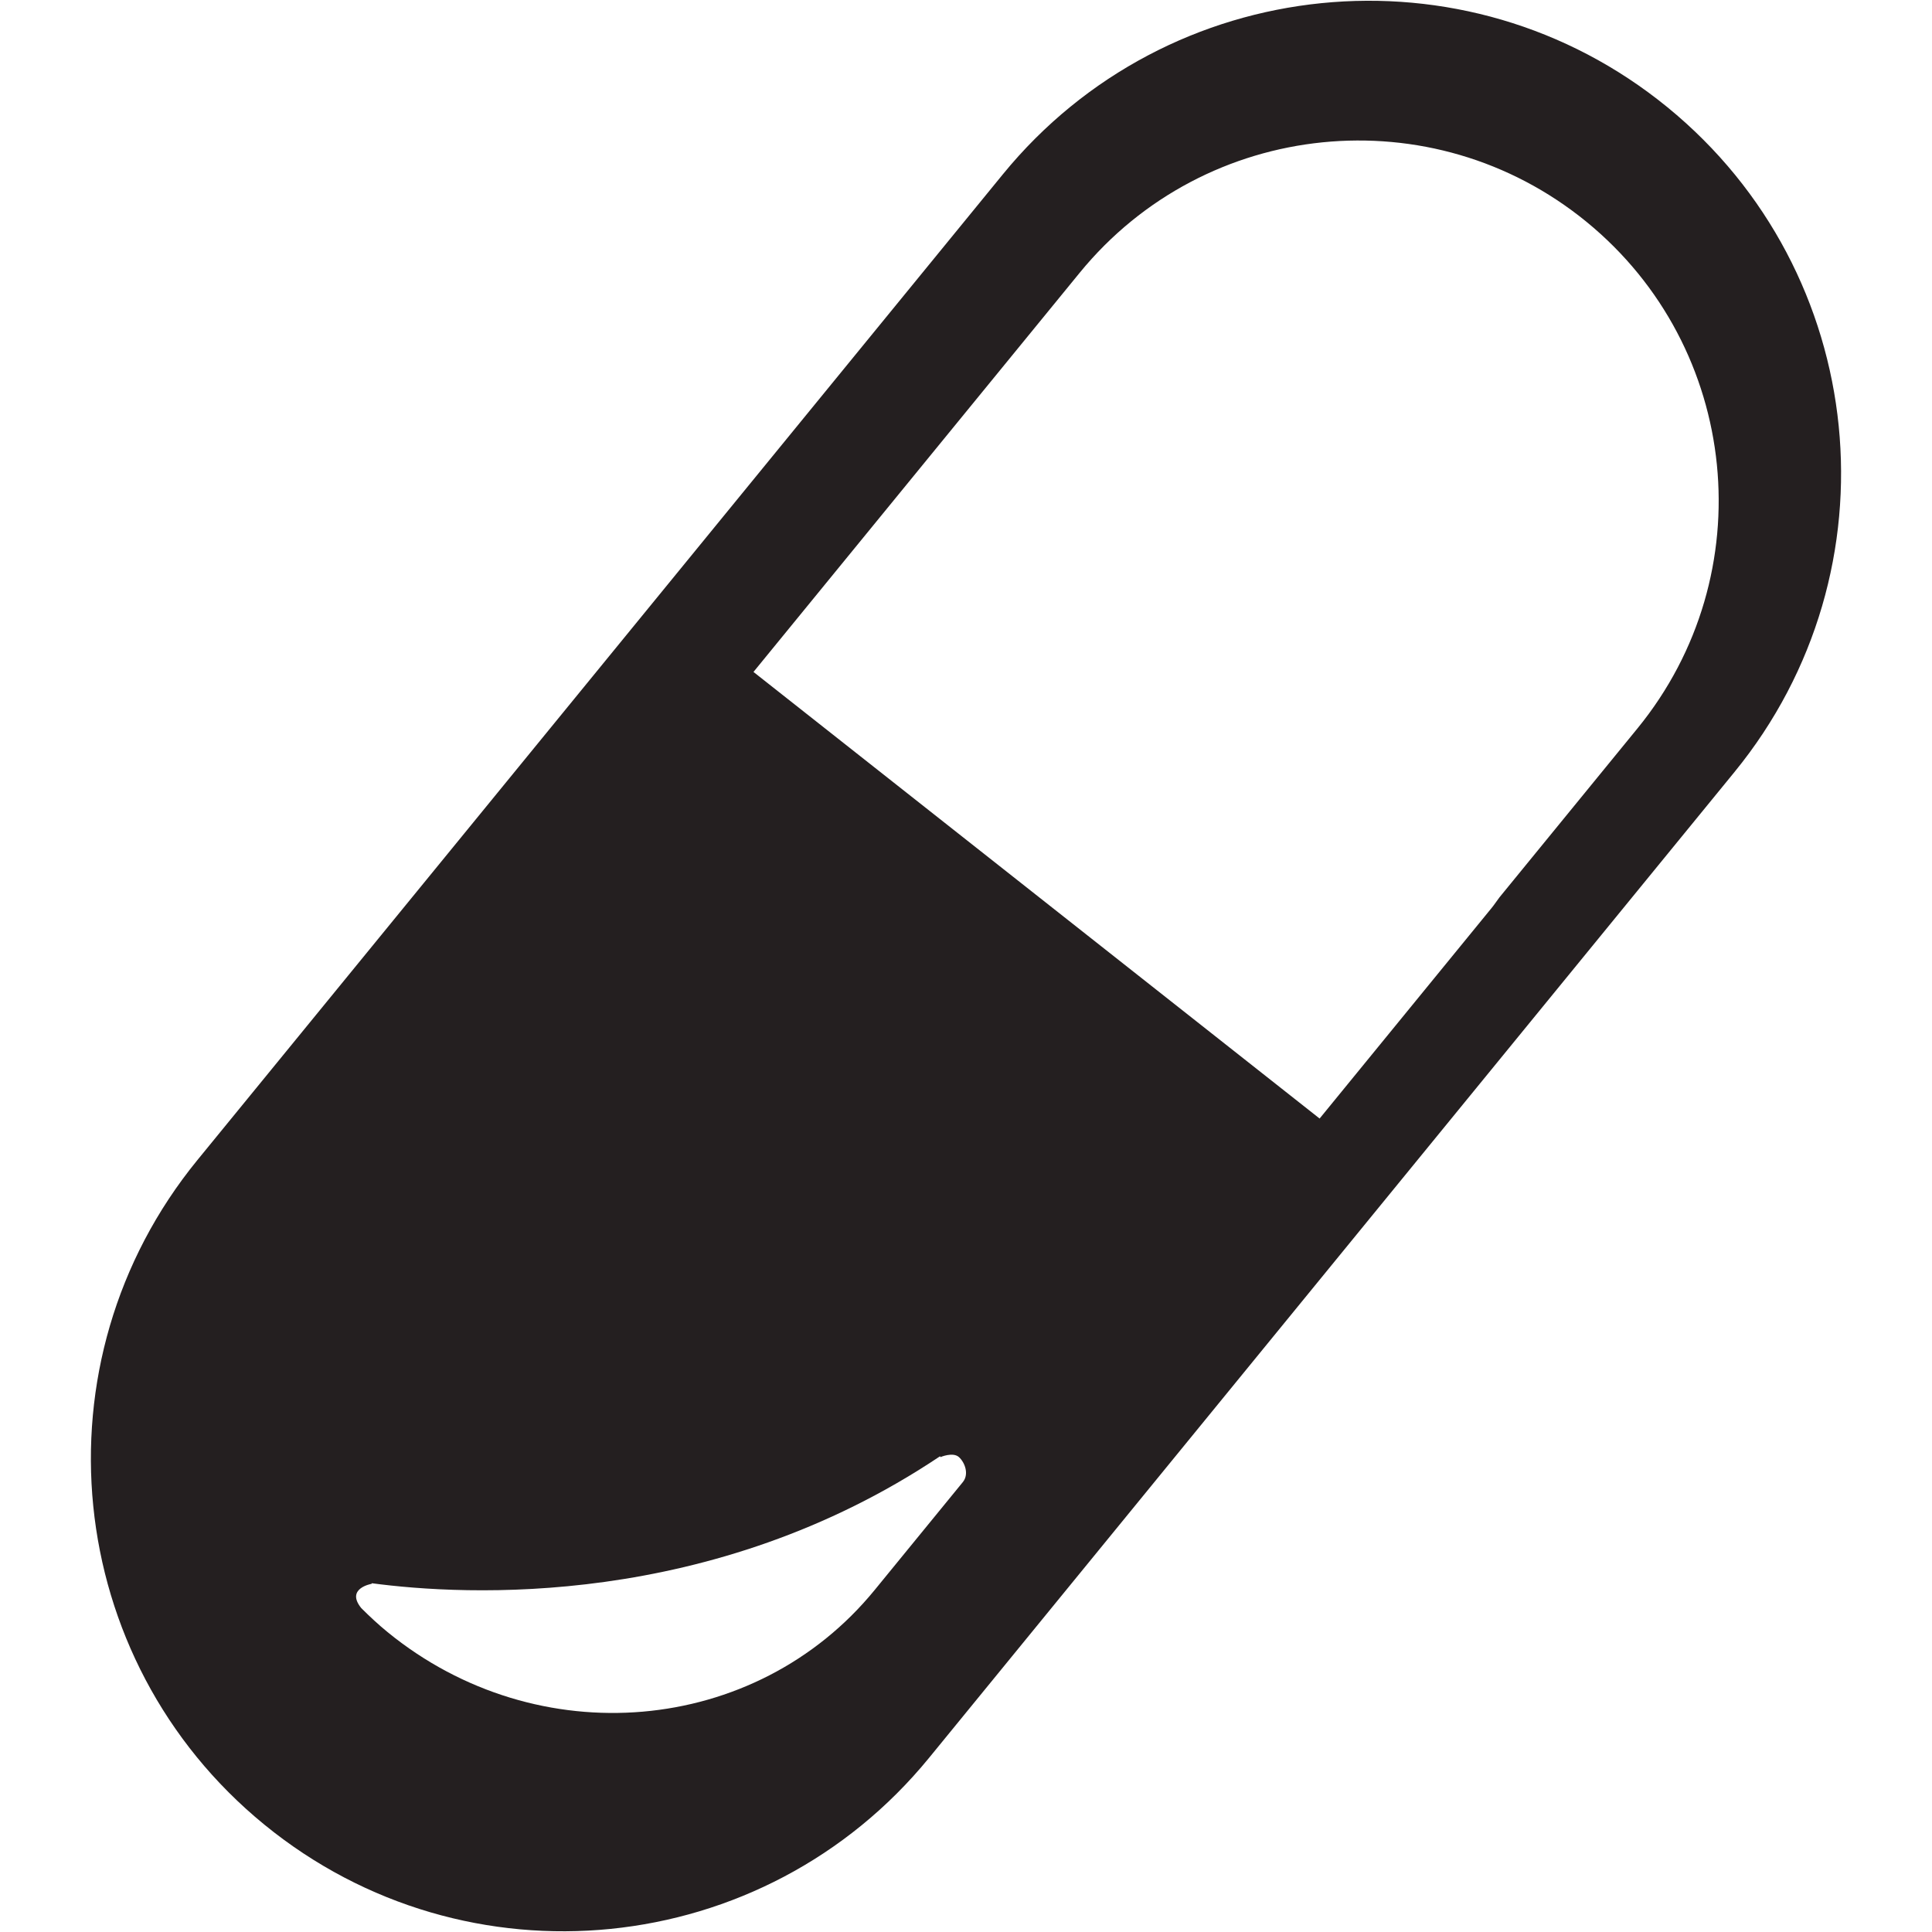<?xml version="1.0" ?><!DOCTYPE svg  PUBLIC '-//W3C//DTD SVG 1.1//EN'  'http://www.w3.org/Graphics/SVG/1.1/DTD/svg11.dtd'><svg enable-background="new 0 0 64 64" height="64px" id="Layer_1" version="1.1" viewBox="0 0 64 64" width="64px" xml:space="preserve" xmlns="http://www.w3.org/2000/svg" xmlns:xlink="http://www.w3.org/1999/xlink"><path d="M55.239,3.555c-6.69-5.466-16.548-4.475-22.018,2.219L6.542,38.425c-5.468,6.69-4.477,16.552,2.216,22.019  c6.694,5.469,16.552,4.478,22.021-2.216l26.678-32.654C62.925,18.882,61.934,9.024,55.239,3.555z M31.896,49.095l-2.92,3.574  c-3.946,4.832-11.17,5.455-16.138,1.396c-0.308-0.252-0.594-0.519-0.87-0.794c-0.532-0.655,0.34-0.804,0.34-0.804l0.01-0.02  c3.082,0.411,11.245,0.868,18.823-4.207l0.012,0.029c0,0,0.415-0.181,0.614,0C31.967,48.452,32.106,48.837,31.896,49.095z   M54.242,24.131l-4.572,5.597c-0.086,0.112-0.16,0.23-0.251,0.341l-5.705,6.984L24.96,22.259L35.765,9.037  c4.169-5.103,11.686-5.859,16.787-1.691C57.655,11.515,58.41,19.03,54.242,24.131z" fill="#241F20"/></svg>